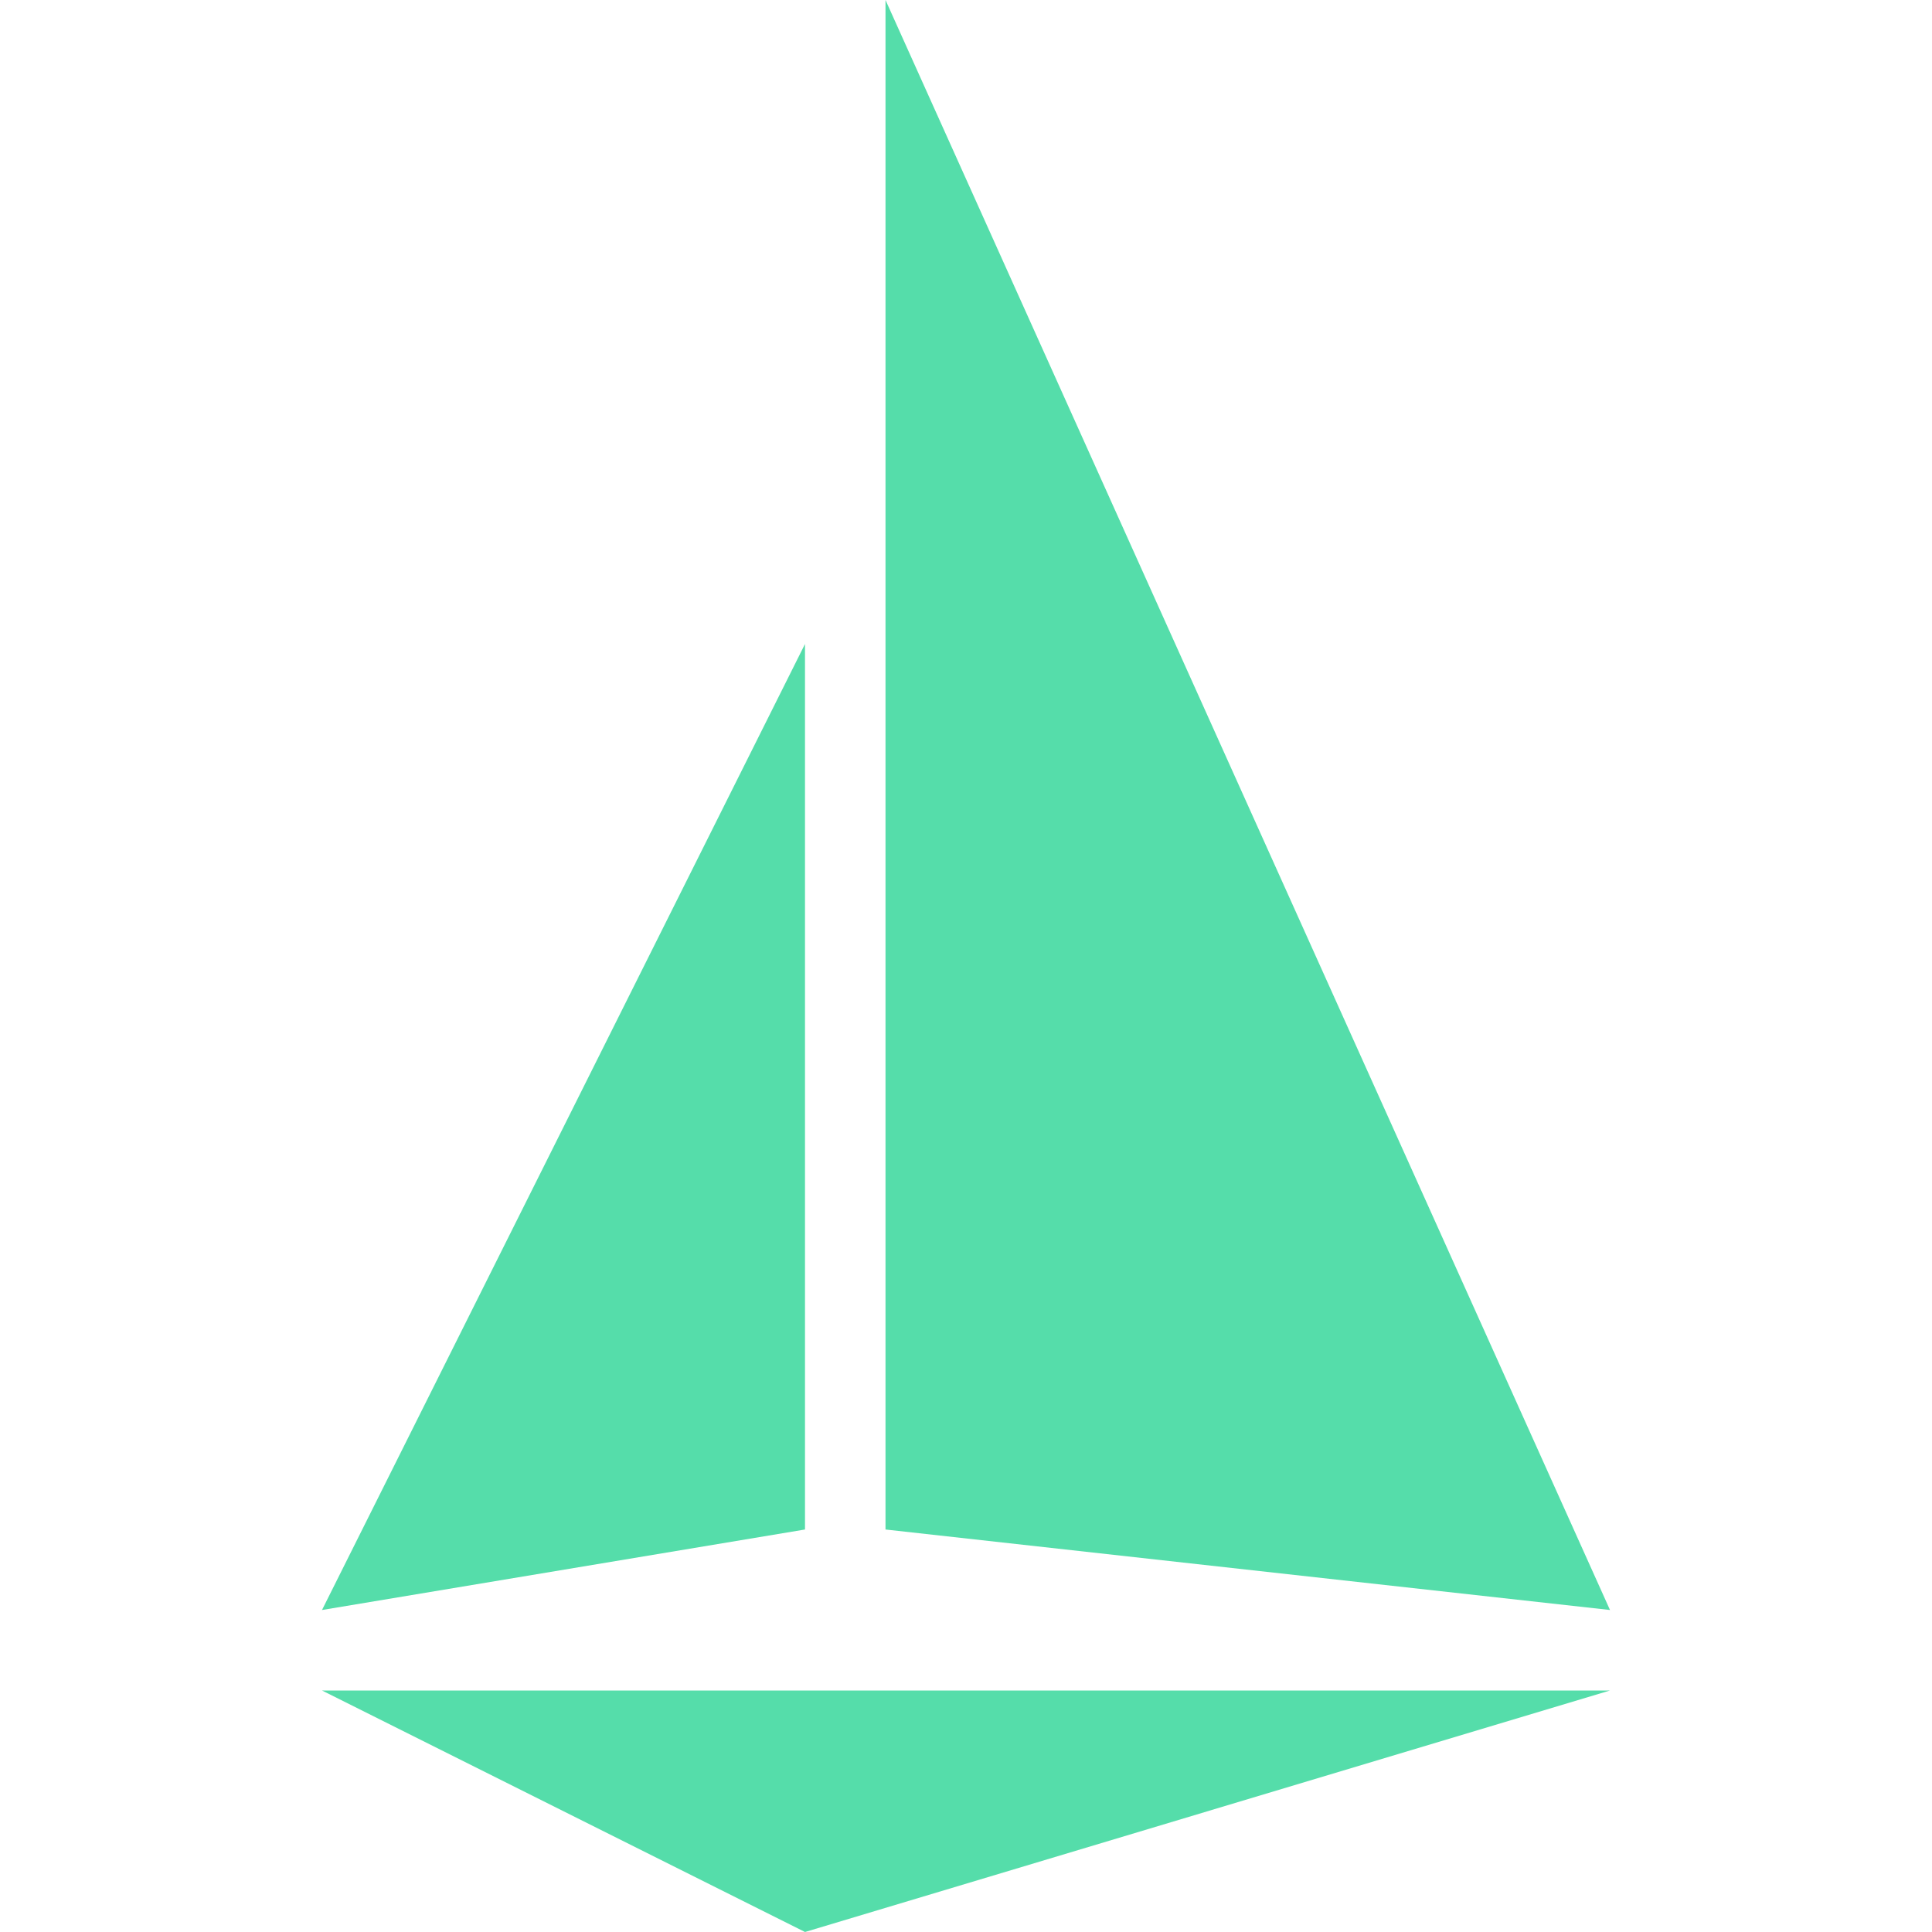 <svg role="img" width="32px" height="32px" viewBox="0 0 24 24" xmlns="http://www.w3.org/2000/svg"><title>Istio</title><path fill="#5daee" d="M4 21 20 21 10 24zM4 20 10 19 10 8zM11 19 20 20 11 0z"/></svg>